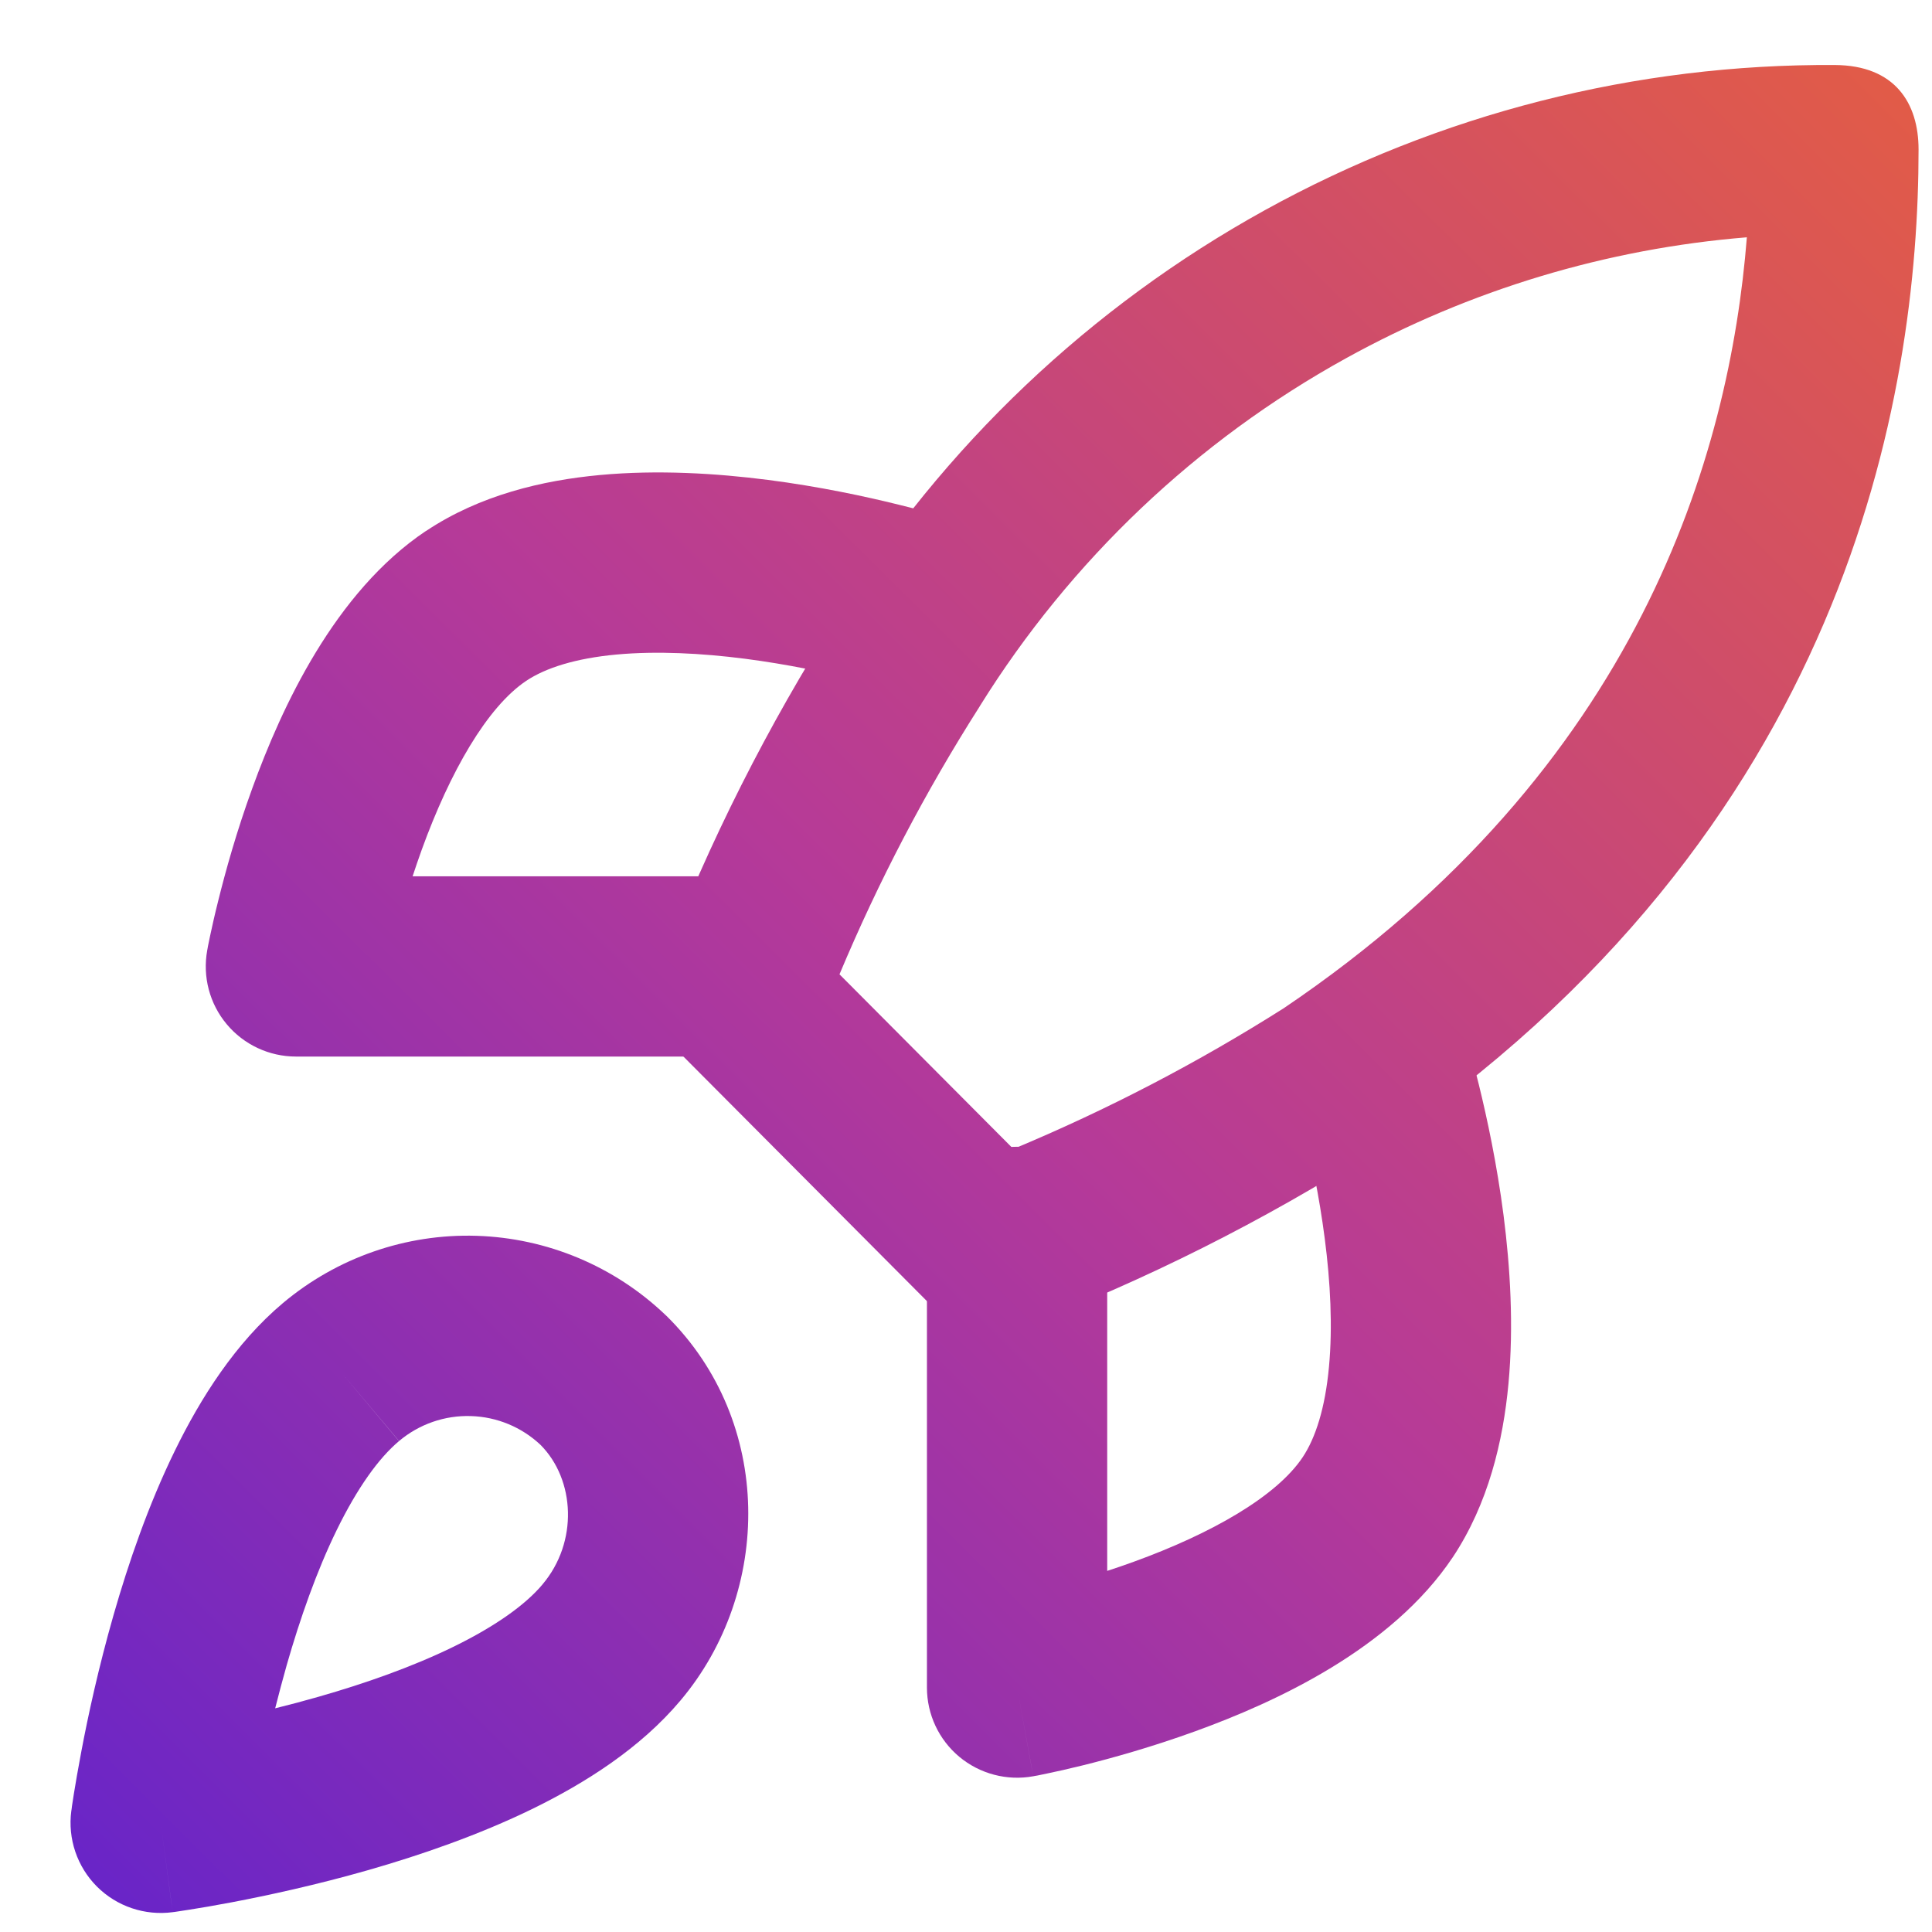 <svg width="23" height="23" viewBox="0 0 23 23" fill="none" xmlns="http://www.w3.org/2000/svg">
<path fill-rule="evenodd" clip-rule="evenodd" d="M3.368 15.513C4.012 14.972 4.832 14.686 5.672 14.712C6.513 14.738 7.315 15.074 7.923 15.655L7.936 15.667C9.212 16.927 9.195 18.948 8.1 20.245C7.624 20.811 6.97 21.225 6.341 21.533C5.699 21.846 5.006 22.085 4.384 22.263C3.758 22.442 3.181 22.566 2.761 22.646C2.551 22.686 2.378 22.715 2.256 22.734C2.195 22.744 2.147 22.751 2.113 22.756L2.073 22.762L2.061 22.763L2.057 22.764L2.056 22.764C2.056 22.764 2.055 22.764 1.913 21.7C0.849 21.558 0.849 21.558 0.849 21.558L0.85 21.556L0.85 21.552L0.852 21.541L0.857 21.5C0.862 21.466 0.87 21.418 0.879 21.357C0.899 21.235 0.928 21.062 0.968 20.852C1.047 20.432 1.172 19.855 1.351 19.229C1.529 18.607 1.767 17.914 2.081 17.272C2.388 16.643 2.803 15.988 3.368 15.513ZM4.059 16.334L4.75 17.156C4.51 17.357 4.255 17.711 4.009 18.214C3.769 18.705 3.572 19.269 3.414 19.82C3.364 19.997 3.318 20.171 3.276 20.337C3.443 20.296 3.616 20.25 3.794 20.199C4.344 20.042 4.908 19.844 5.399 19.604C5.902 19.358 6.256 19.103 6.457 18.864L6.459 18.861C6.884 18.358 6.848 17.617 6.435 17.201C6.21 16.989 5.915 16.867 5.606 16.858C5.294 16.848 4.99 16.954 4.751 17.155L4.059 16.334ZM1.913 21.7L0.849 21.558C0.805 21.889 0.918 22.223 1.154 22.459C1.391 22.696 1.725 22.808 2.056 22.764L1.913 21.7Z" fill="url(#paint0_linear_10661_78307)"/>
<path fill-rule="evenodd" clip-rule="evenodd" d="M20.796 2.825C19.125 2.961 17.499 3.45 16.024 4.265C14.245 5.247 12.746 6.671 11.669 8.399L11.664 8.408C11.018 9.422 10.459 10.49 9.994 11.599L12.064 13.678C13.182 13.212 14.258 12.652 15.282 12.003C19.514 9.147 20.591 5.414 20.796 2.825ZM11.822 14.858L12.178 15.798C13.64 15.239 15.042 14.535 16.364 13.696C16.371 13.691 16.379 13.686 16.386 13.681C21.99 9.908 22.84 4.713 22.84 1.78C22.84 1.227 22.559 0.778 21.844 0.774C19.473 0.759 17.137 1.354 15.058 2.502C12.982 3.649 11.231 5.31 9.974 7.328C9.14 8.637 8.439 10.027 7.882 11.478C7.74 11.849 7.829 12.27 8.109 12.551L11.114 15.569L11.822 14.858Z" fill="url(#paint1_linear_10661_78307)"/>
<path fill-rule="evenodd" clip-rule="evenodd" d="M7.34 7.792C6.852 7.837 6.496 7.951 6.265 8.105C5.798 8.418 5.357 9.189 5.021 10.115C4.982 10.223 4.946 10.329 4.912 10.432L8.889 10.432C9.481 10.432 9.962 10.912 9.962 11.505C9.962 12.098 9.481 12.578 8.889 12.578H3.523C3.205 12.578 2.903 12.437 2.699 12.193C2.495 11.949 2.41 11.627 2.467 11.313L3.523 11.505C2.467 11.313 2.467 11.313 2.467 11.313L2.467 11.311L2.468 11.308L2.47 11.297L2.476 11.263C2.482 11.234 2.49 11.193 2.501 11.142C2.523 11.04 2.554 10.897 2.598 10.723C2.684 10.376 2.816 9.899 3.004 9.383C3.352 8.423 3.983 7.049 5.072 6.32L5.074 6.32C5.712 5.894 6.461 5.718 7.142 5.655C7.831 5.591 8.532 5.635 9.141 5.713C9.754 5.792 10.303 5.91 10.698 6.008C10.896 6.056 11.058 6.101 11.172 6.133C11.229 6.15 11.274 6.163 11.306 6.173L11.344 6.185L11.355 6.188L11.359 6.189L11.361 6.19C11.361 6.19 11.362 6.19 11.035 7.212L11.362 6.19C11.926 6.371 12.238 6.975 12.057 7.539C11.877 8.103 11.274 8.415 10.709 8.235L10.705 8.234L10.682 8.227C10.66 8.22 10.625 8.21 10.58 8.197C10.489 8.17 10.353 8.133 10.184 8.091C9.844 8.008 9.378 7.908 8.867 7.842C8.352 7.776 7.82 7.748 7.34 7.792Z" fill="url(#paint2_linear_10661_78307)"/>
<path fill-rule="evenodd" clip-rule="evenodd" d="M16.074 11.556C16.639 11.376 17.243 11.687 17.423 12.252L16.401 12.578C17.423 12.252 17.423 12.252 17.423 12.252L17.424 12.254L17.425 12.258L17.429 12.269L17.44 12.307C17.45 12.339 17.464 12.385 17.48 12.442C17.513 12.556 17.557 12.717 17.606 12.915C17.703 13.31 17.821 13.859 17.9 14.472C17.978 15.081 18.022 15.782 17.958 16.472C17.895 17.152 17.719 17.901 17.294 18.54L17.293 18.541C16.564 19.63 15.19 20.262 14.23 20.61C13.714 20.797 13.238 20.93 12.891 21.016C12.717 21.059 12.573 21.091 12.471 21.112C12.42 21.123 12.38 21.131 12.351 21.137L12.316 21.143L12.306 21.145L12.302 21.146L12.301 21.146C12.301 21.146 12.3 21.146 12.108 20.09L12.301 21.146C11.988 21.203 11.665 21.118 11.42 20.914C11.176 20.71 11.035 20.409 11.035 20.09V14.725C11.035 14.132 11.515 13.652 12.108 13.652C12.701 13.652 13.181 14.132 13.181 14.725L13.181 18.701C13.284 18.668 13.39 18.631 13.498 18.592C14.424 18.256 15.196 17.815 15.508 17.348C15.662 17.117 15.776 16.761 15.821 16.273C15.866 15.794 15.838 15.262 15.771 14.746C15.705 14.236 15.606 13.769 15.522 13.429C15.48 13.26 15.443 13.125 15.417 13.034C15.404 12.988 15.393 12.954 15.387 12.932L15.38 12.908L15.379 12.905C15.198 12.341 15.51 11.736 16.074 11.556Z" fill="url(#paint3_linear_10661_78307)"/>
<defs>
<linearGradient id="paint0_linear_10661_78307" x1="-1.5" y1="24.498" x2="25.164" y2="-2.336" gradientUnits="userSpaceOnUse">
<stop stop-color="#5820D2"/>
<stop offset="0.474" stop-color="#B63A98"/>
<stop offset="1" stop-color="#ED6432"/>
</linearGradient>
<linearGradient id="paint1_linear_10661_78307" x1="-1.5" y1="24.498" x2="25.164" y2="-2.336" gradientUnits="userSpaceOnUse">
<stop stop-color="#5820D2"/>
<stop offset="0.474" stop-color="#B63A98"/>
<stop offset="1" stop-color="#ED6432"/>
</linearGradient>
<linearGradient id="paint2_linear_10661_78307" x1="-1.5" y1="24.498" x2="25.164" y2="-2.336" gradientUnits="userSpaceOnUse">
<stop stop-color="#5820D2"/>
<stop offset="0.474" stop-color="#B63A98"/>
<stop offset="1" stop-color="#ED6432"/>
</linearGradient>
<linearGradient id="paint3_linear_10661_78307" x1="-1.5" y1="24.498" x2="25.164" y2="-2.336" gradientUnits="userSpaceOnUse">
<stop stop-color="#5820D2"/>
<stop offset="0.474" stop-color="#B63A98"/>
<stop offset="1" stop-color="#ED6432"/>
</linearGradient>
</defs>
</svg>
